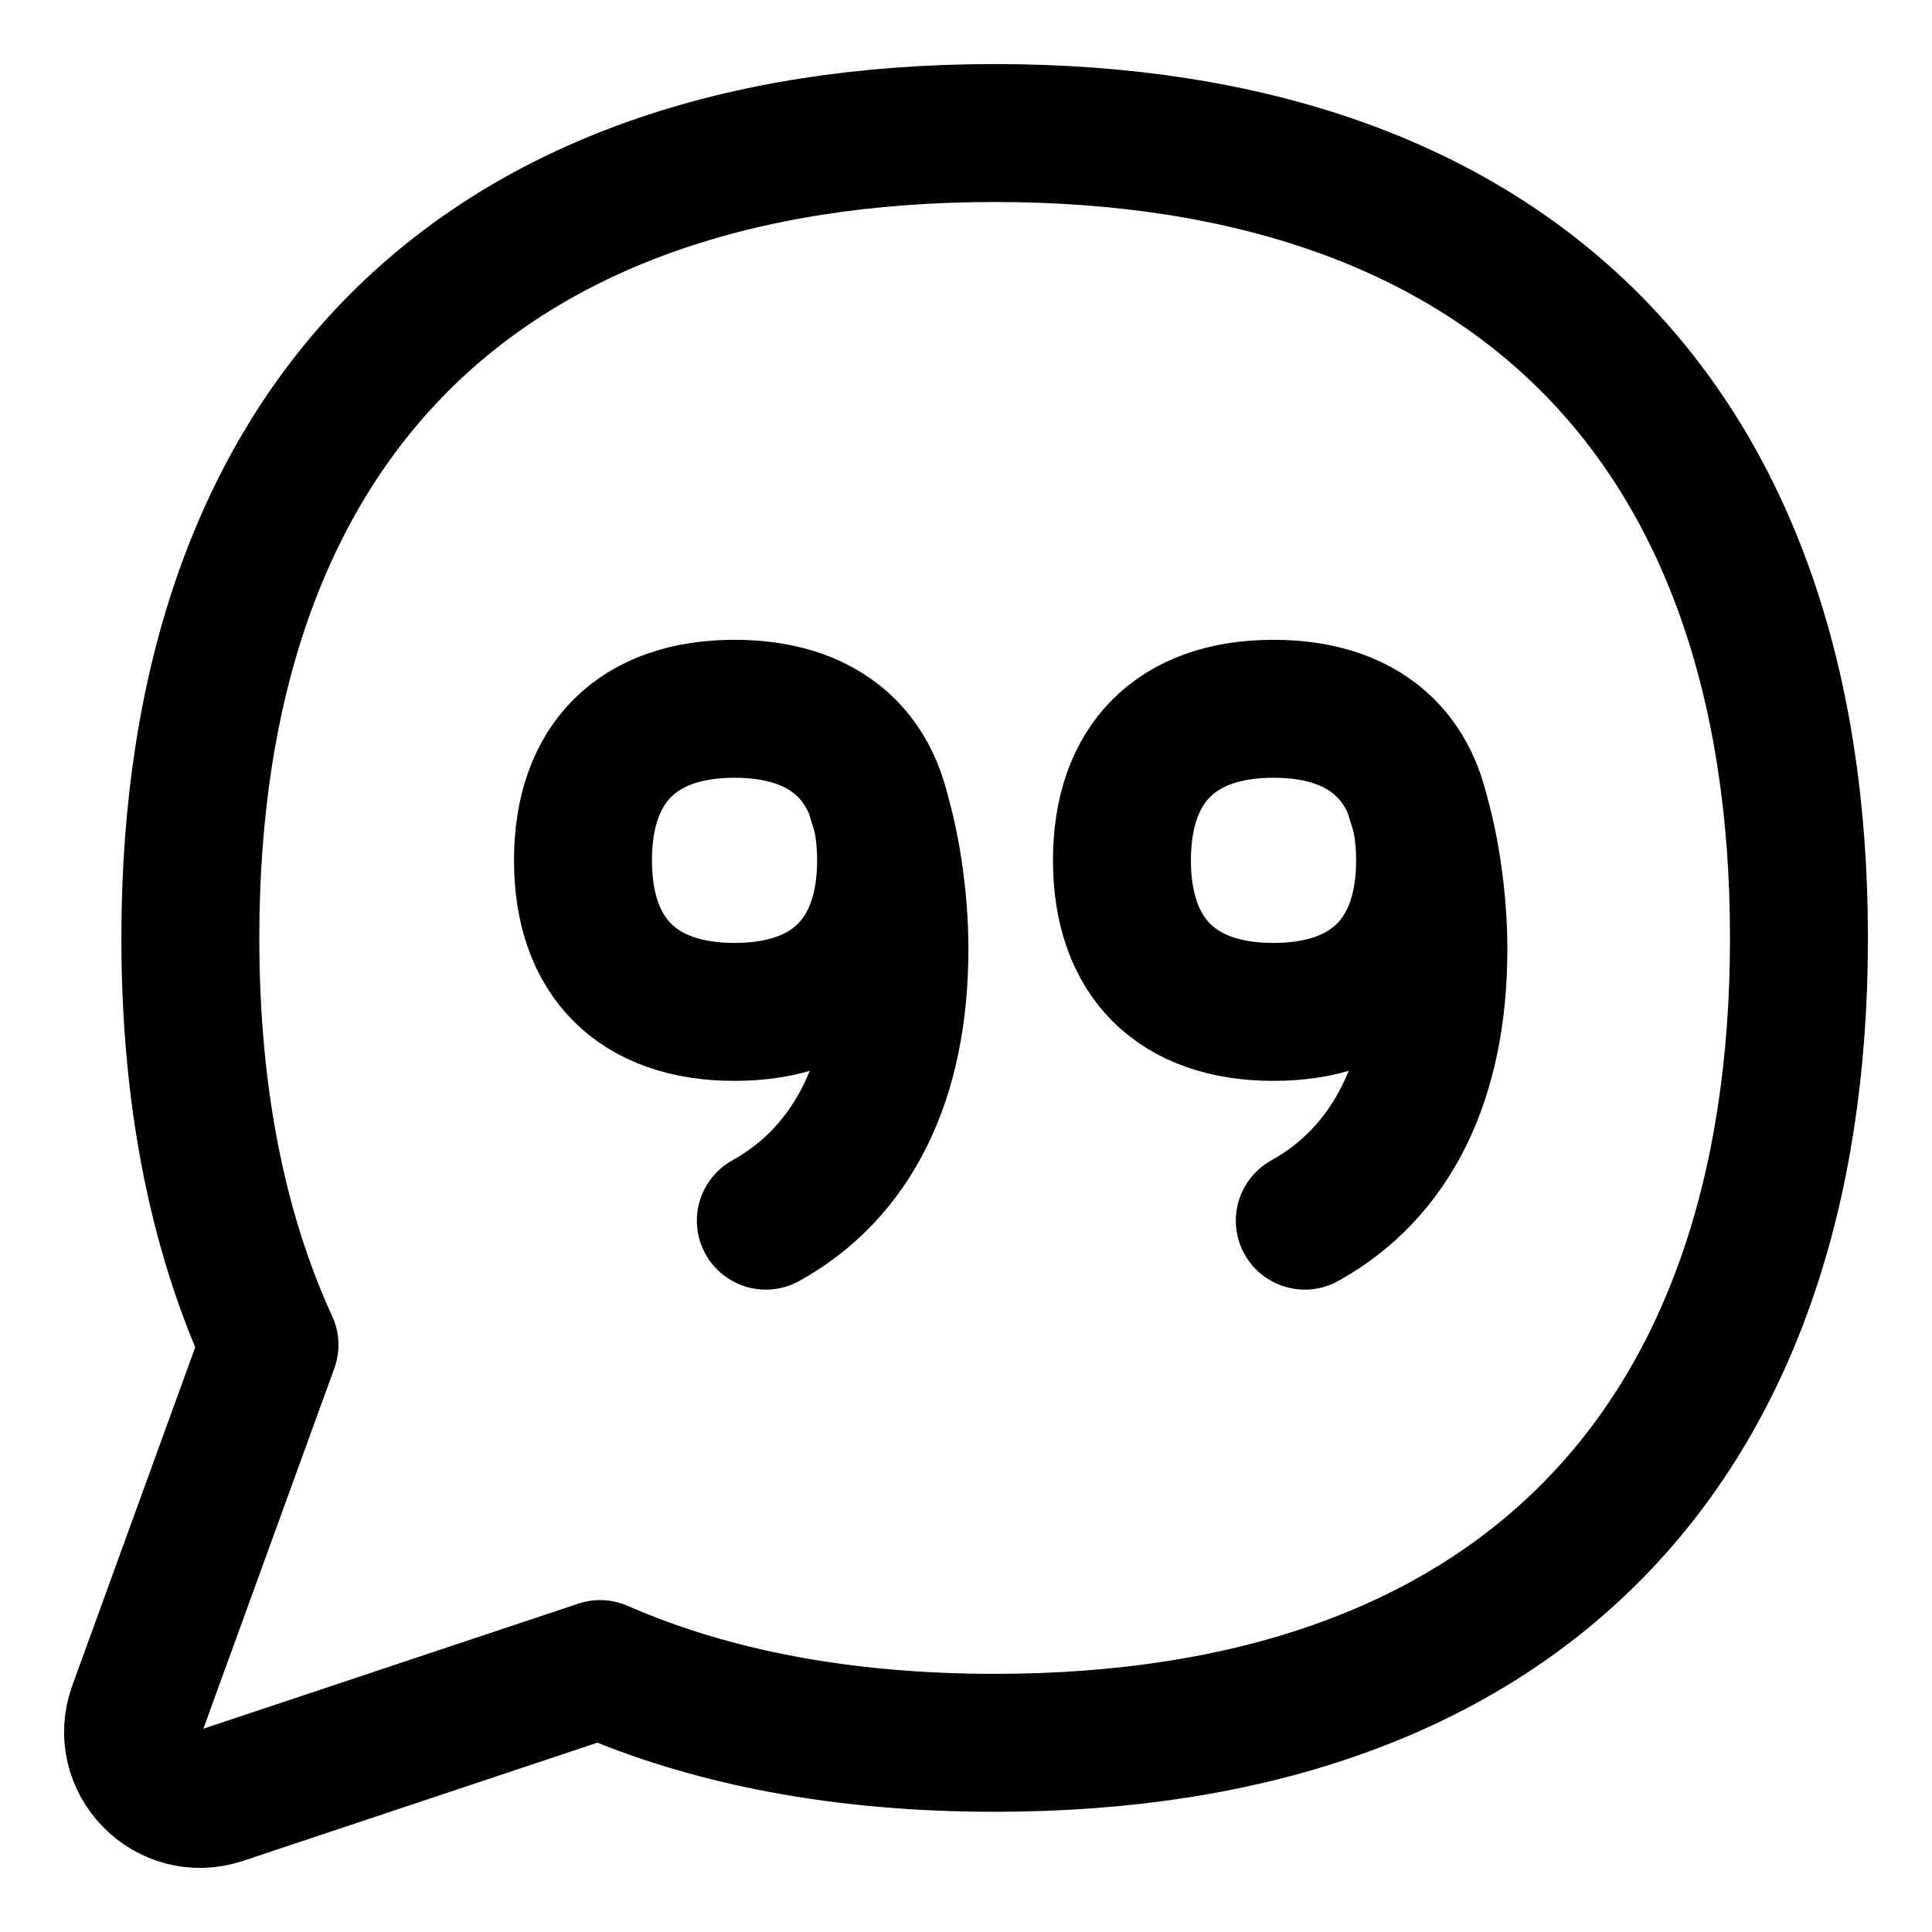 <svg width="100" height="100" viewBox="0 0 100 100" fill="none" xmlns="http://www.w3.org/2000/svg">
<path d="M51.483 90.208C78.127 90.208 93.114 75.21 93.114 48.547C93.114 21.884 78.127 6.886 51.483 6.886C24.839 6.886 9.852 21.884 9.852 48.547C9.852 56.687 11.249 63.739 13.948 69.61L7.102 88.449C6.11 91.179 8.706 93.847 11.46 92.929L31.062 86.391C36.801 88.907 43.637 90.208 51.483 90.208Z" stroke="black" stroke-width="7.14" stroke-linecap="round" stroke-linejoin="round"/>
<path d="M65.917 36.686C60.896 36.686 58.072 39.51 58.072 44.531C58.072 49.552 60.896 52.376 65.917 52.376C70.937 52.376 73.762 49.552 73.762 44.531C73.762 39.51 70.937 36.686 65.917 36.686Z" stroke="black" stroke-width="7.14" stroke-linecap="round" stroke-linejoin="round"/>
<path d="M38.02 36.686C32.999 36.686 30.175 39.51 30.175 44.531C30.175 49.552 32.999 52.376 38.02 52.376C43.04 52.376 45.864 49.552 45.864 44.531C45.864 39.51 43.04 36.686 38.02 36.686Z" stroke="black" stroke-width="7.14" stroke-linecap="round" stroke-linejoin="round"/>
<path d="M67.536 63.181C72.028 60.688 74.451 55.874 74.451 49.109C74.451 46.483 73.992 43.422 73.283 41.406" stroke="black" stroke-width="7.14" stroke-linecap="round" stroke-linejoin="round"/>
<path d="M39.639 63.181C44.131 60.688 46.555 55.874 46.555 49.109C46.555 46.483 46.096 43.422 45.386 41.406" stroke="black" stroke-width="7.14" stroke-linecap="round" stroke-linejoin="round"/>
</svg>

